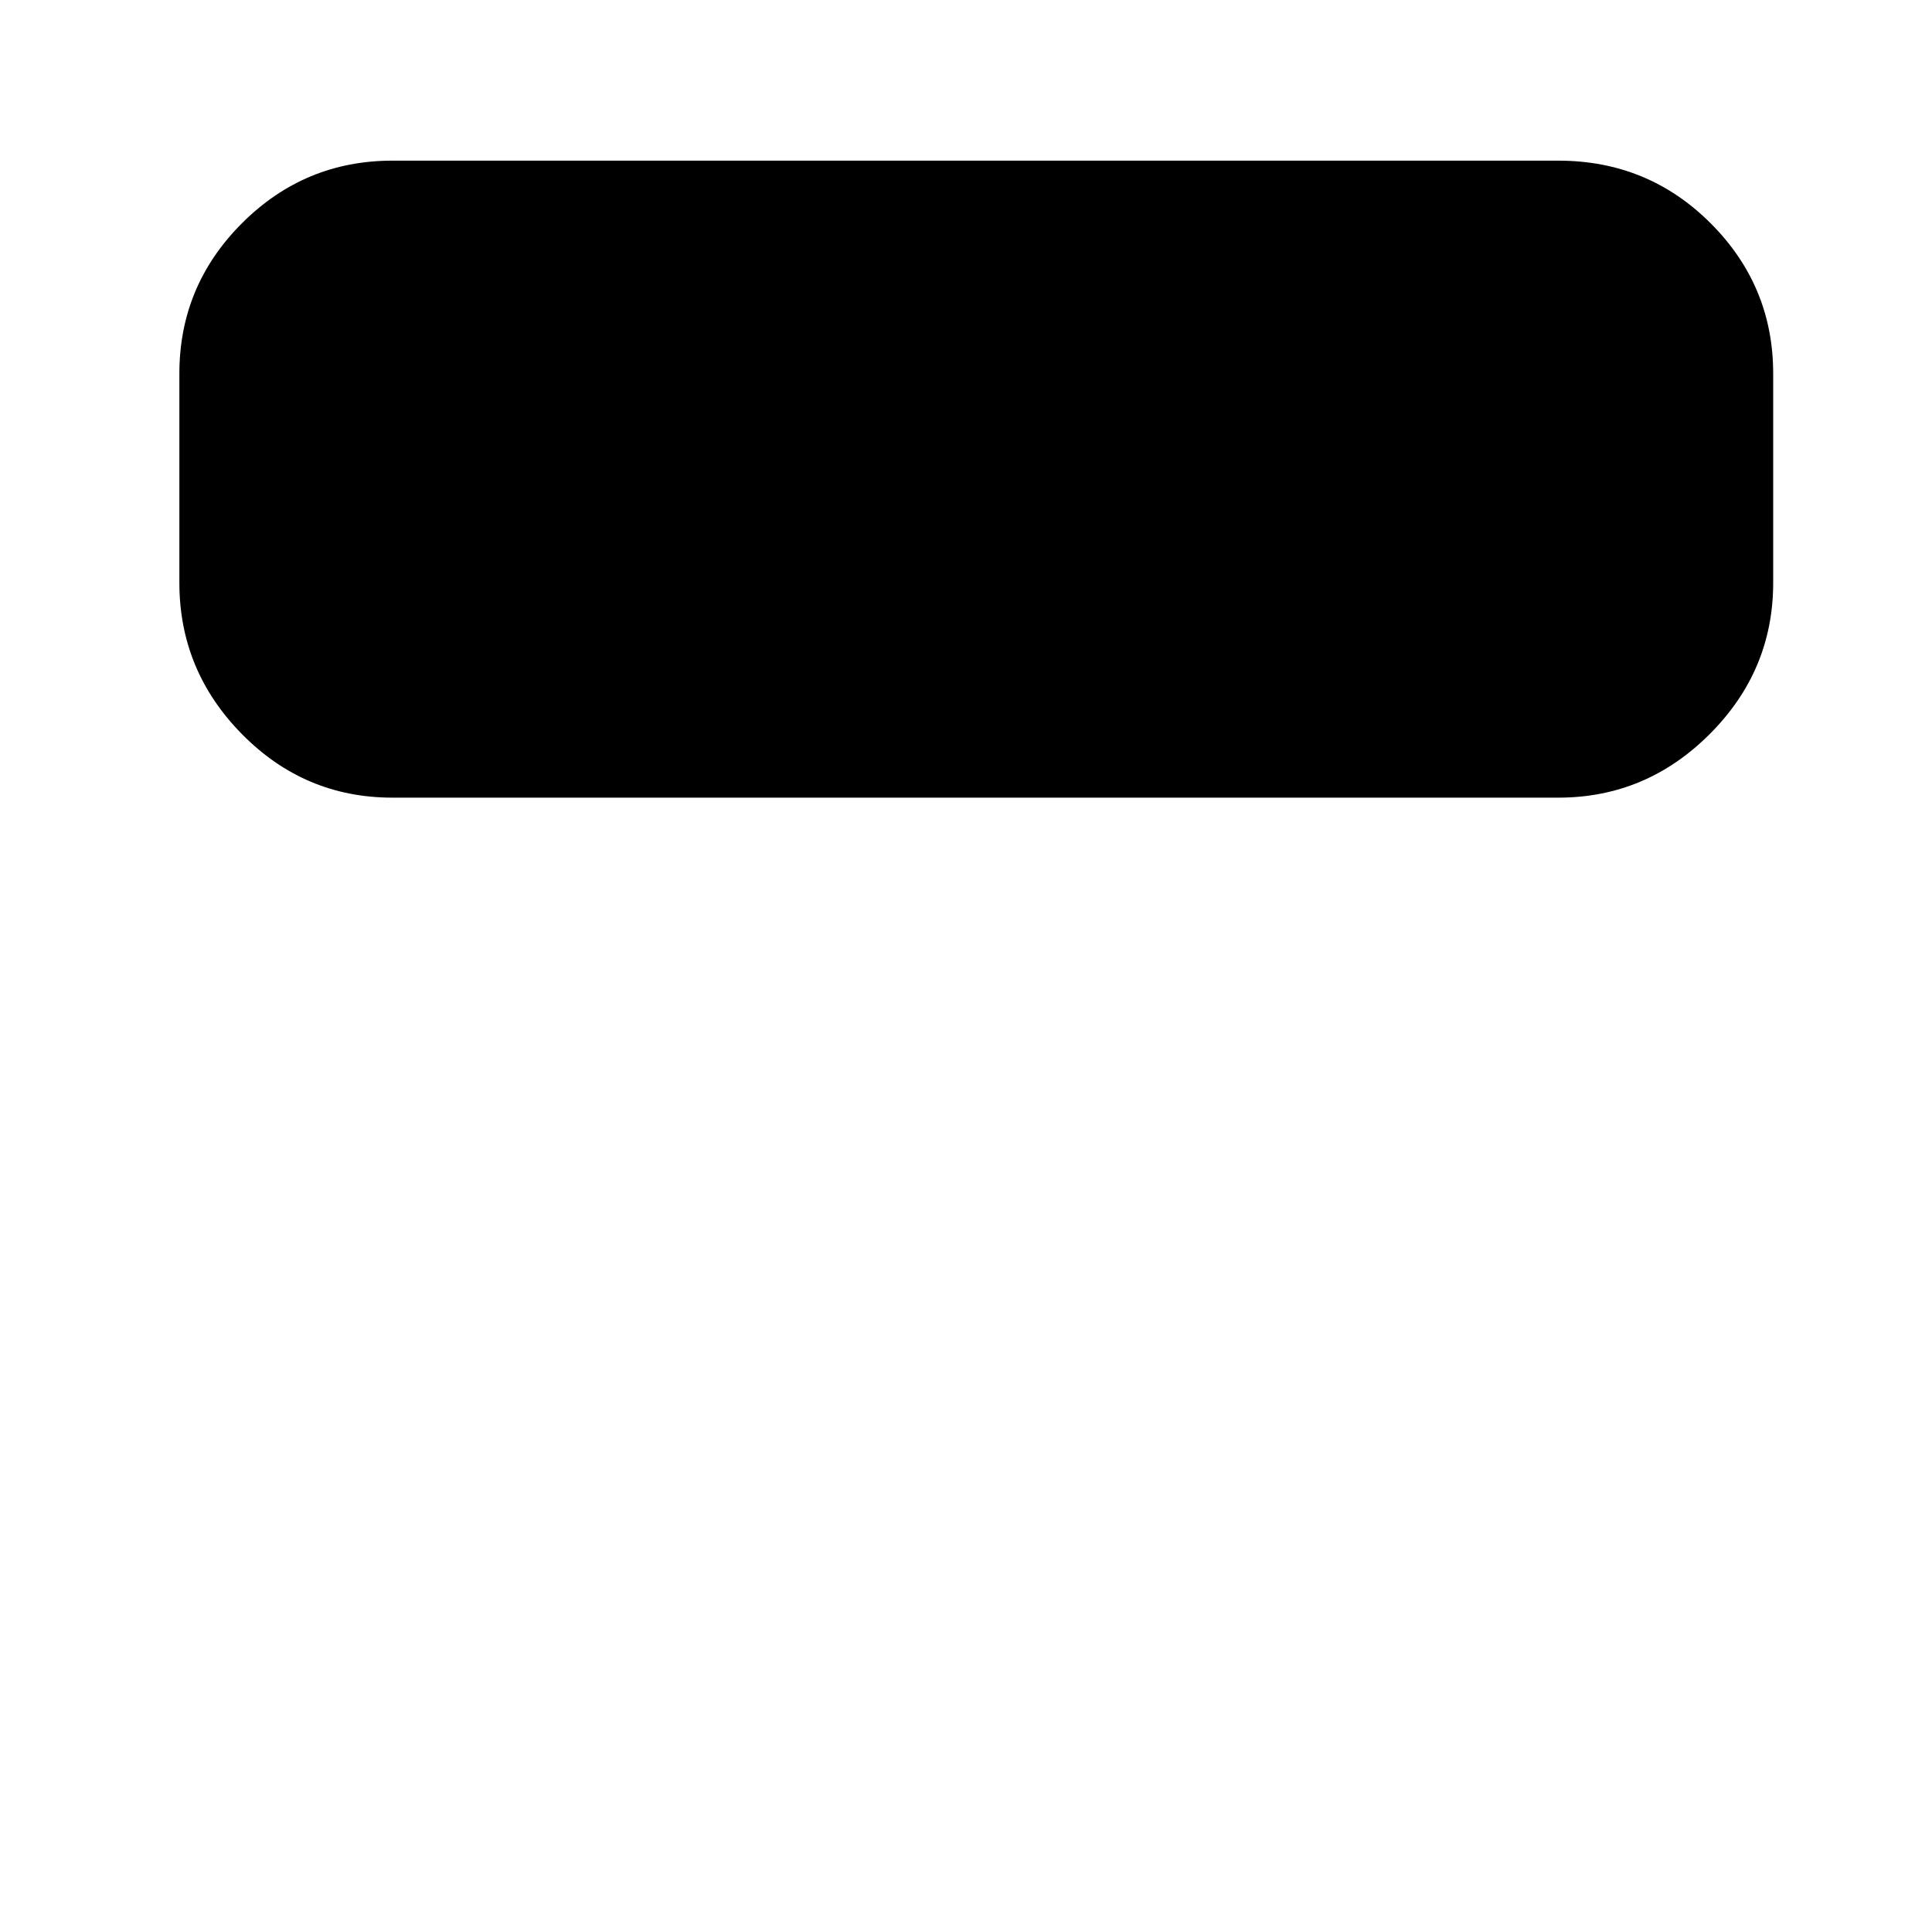 <?xml version="1.0" standalone="no"?>
<!DOCTYPE svg PUBLIC "-//W3C//DTD SVG 1.1//EN" "http://www.w3.org/Graphics/SVG/1.1/DTD/svg11.dtd" >
<svg xmlns="http://www.w3.org/2000/svg" xmlns:xlink="http://www.w3.org/1999/xlink" version="1.1" viewBox="-10 0 1034 1024">
   <path fill="currentColor"
d="M824 427h-624q-47 0 -80.5 -34t-33.5 -81v-112q0 -47 33.5 -80.5t80.5 -33.5h624q48 0 81.5 33.5t33.5 80.5v112q0 47 -34 81t-81 34z" />
</svg>
